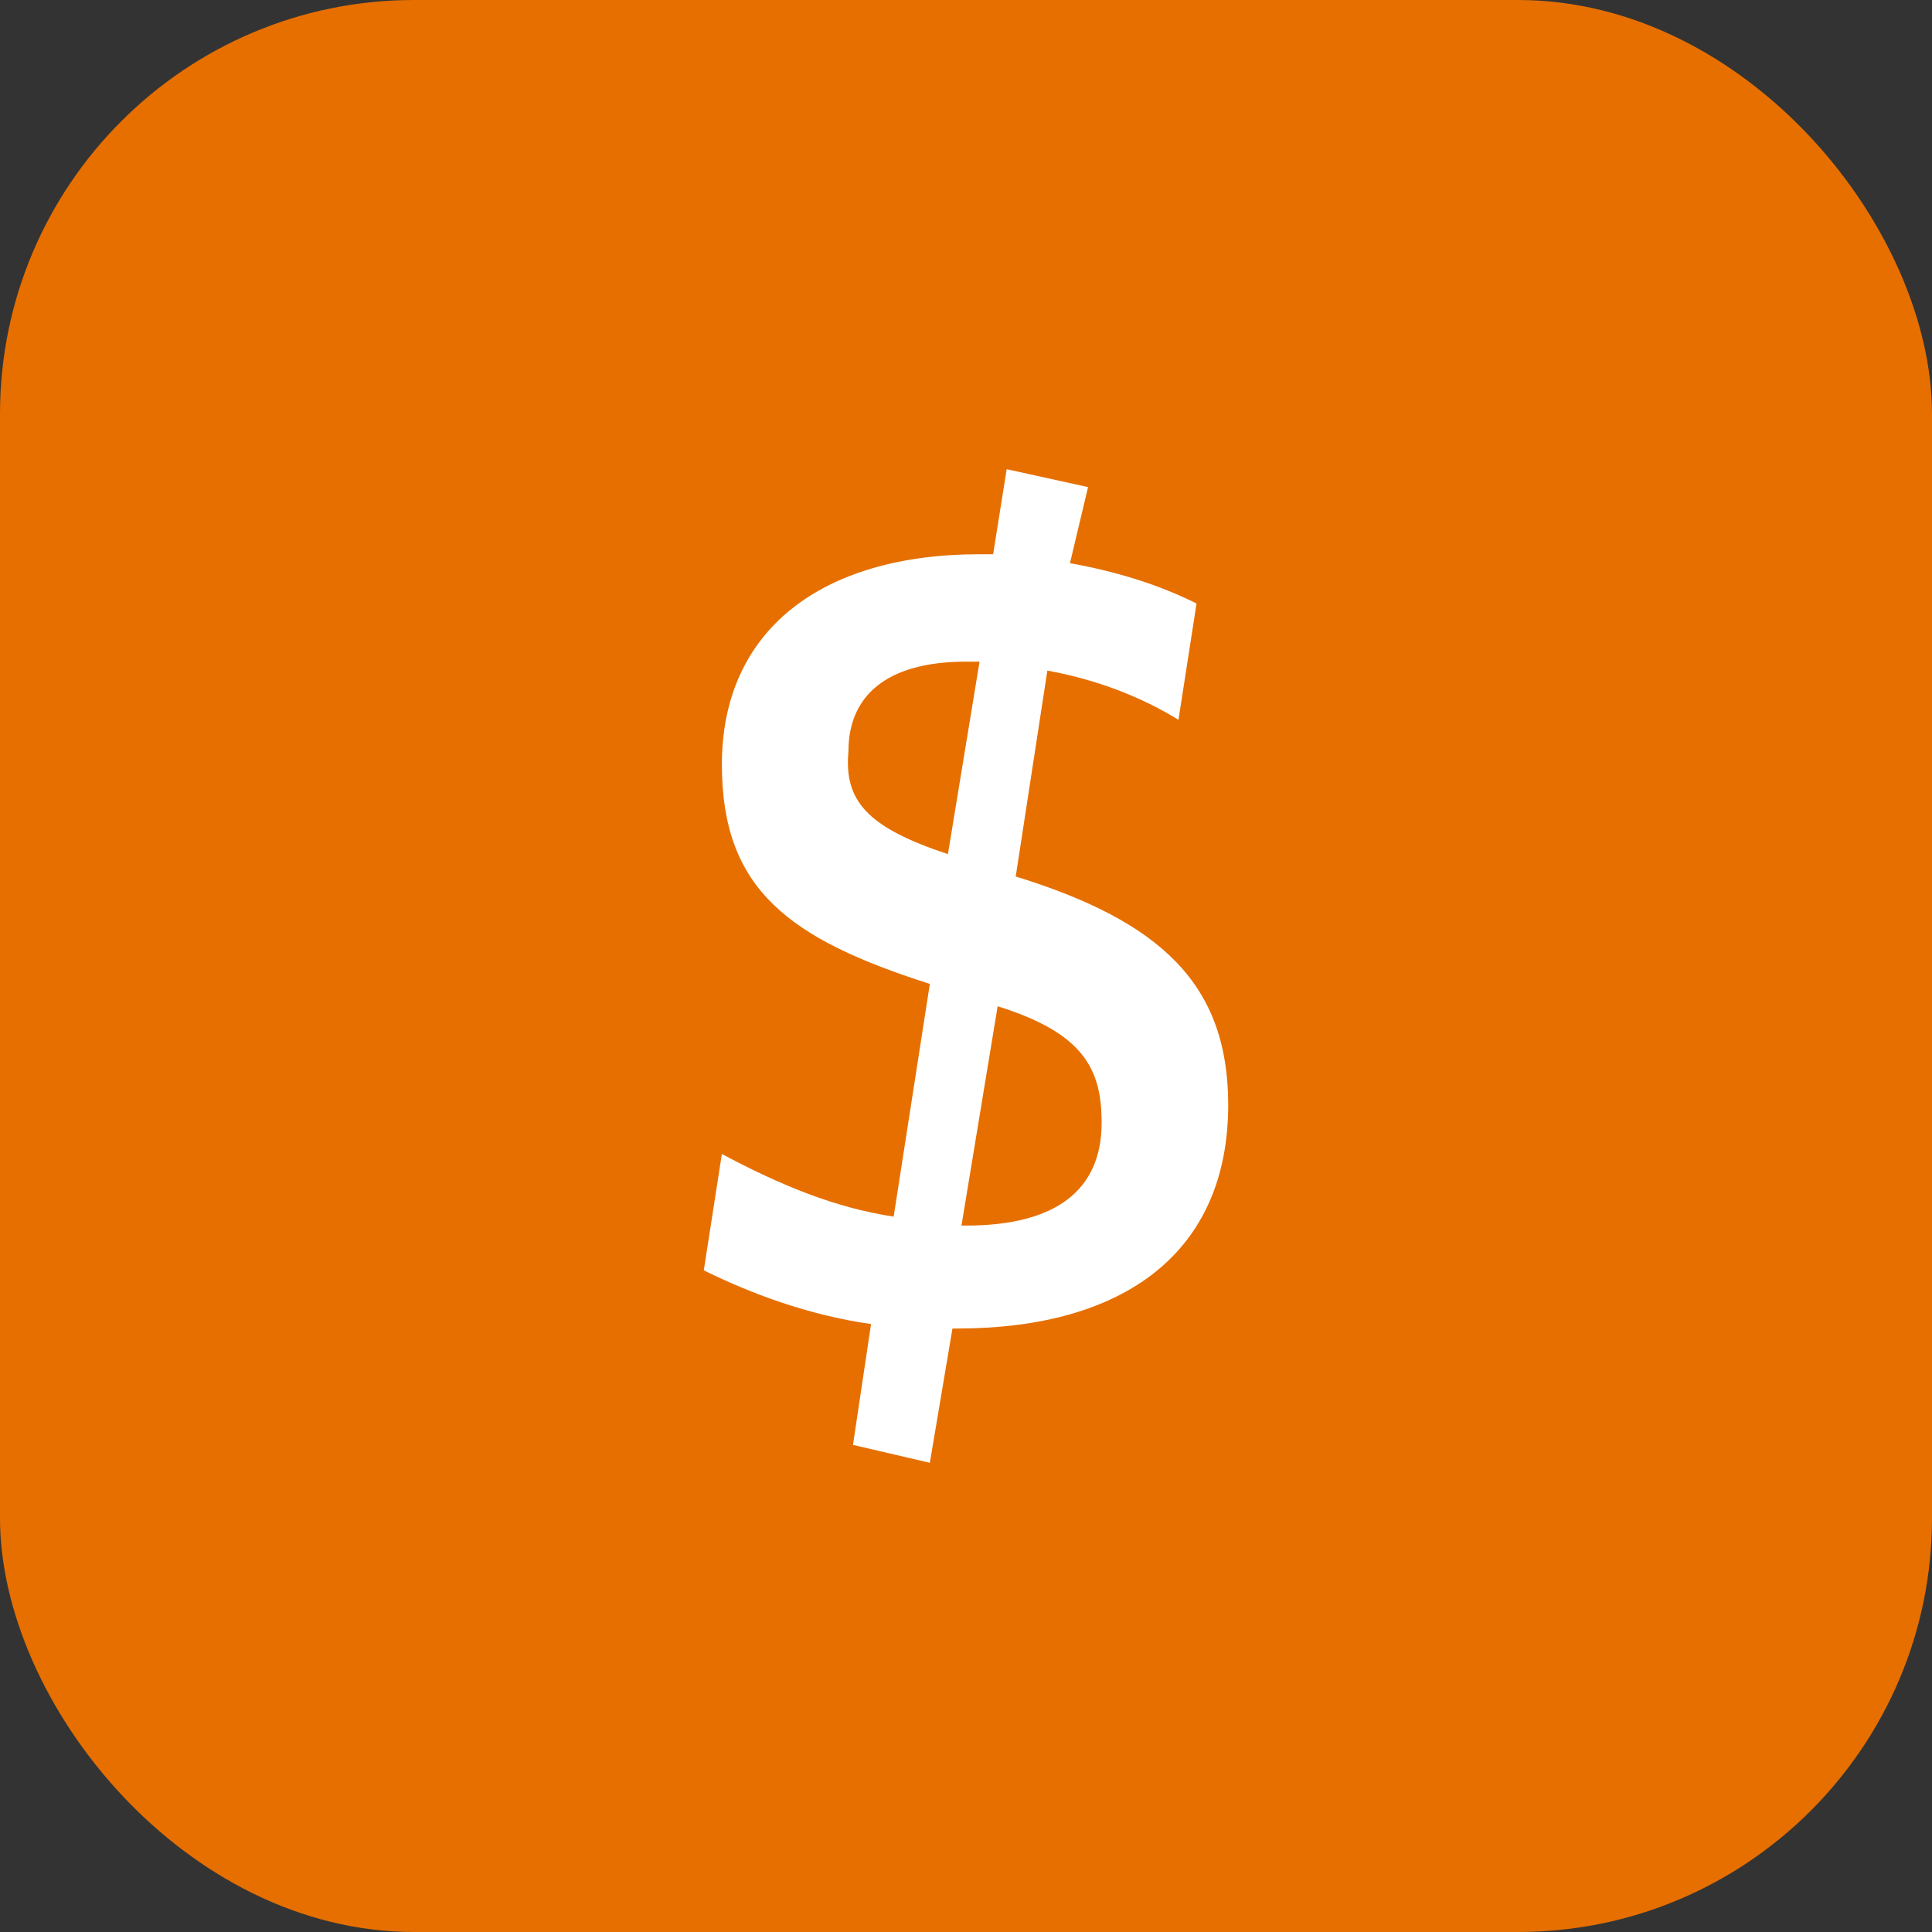 <svg width="70" height="70" viewBox="0 0 70 70" fill="none" xmlns="http://www.w3.org/2000/svg">
<rect x="0" y="0" width="70" height="70" fill="#333333" stroke="none"/>
<rect width="70" height="70" rx="15" fill="#E66F00"/>
<path d="M38.767 20.405C40.569 20.73 42.043 21.216 43.353 21.865L42.698 26.081C41.388 25.27 39.75 24.622 37.948 24.297L36.802 31.757C42.043 33.378 44.5 35.649 44.5 40.027C44.5 45.378 40.733 48.135 34.672 48.135H34.509L33.69 53L30.905 52.351L31.56 47.973C29.267 47.649 27.138 46.838 25.5 46.027L26.155 41.811C28.285 42.946 30.25 43.757 32.379 44.081L33.69 35.649C28.612 34.027 26.155 32.243 26.155 27.703C26.155 22.838 29.759 20.081 35.491 20.081H35.983L36.474 17L39.422 17.649L38.767 20.405ZM34.345 30.946L35.491 23.973H35C32.052 23.973 30.741 25.27 30.741 27.216C30.578 29 31.396 29.973 34.345 30.946ZM36.147 36.459L34.836 44.405H35C38.276 44.405 39.914 43.108 39.914 40.676C39.914 38.73 39.259 37.432 36.147 36.459Z" fill="white"/>
</svg>
